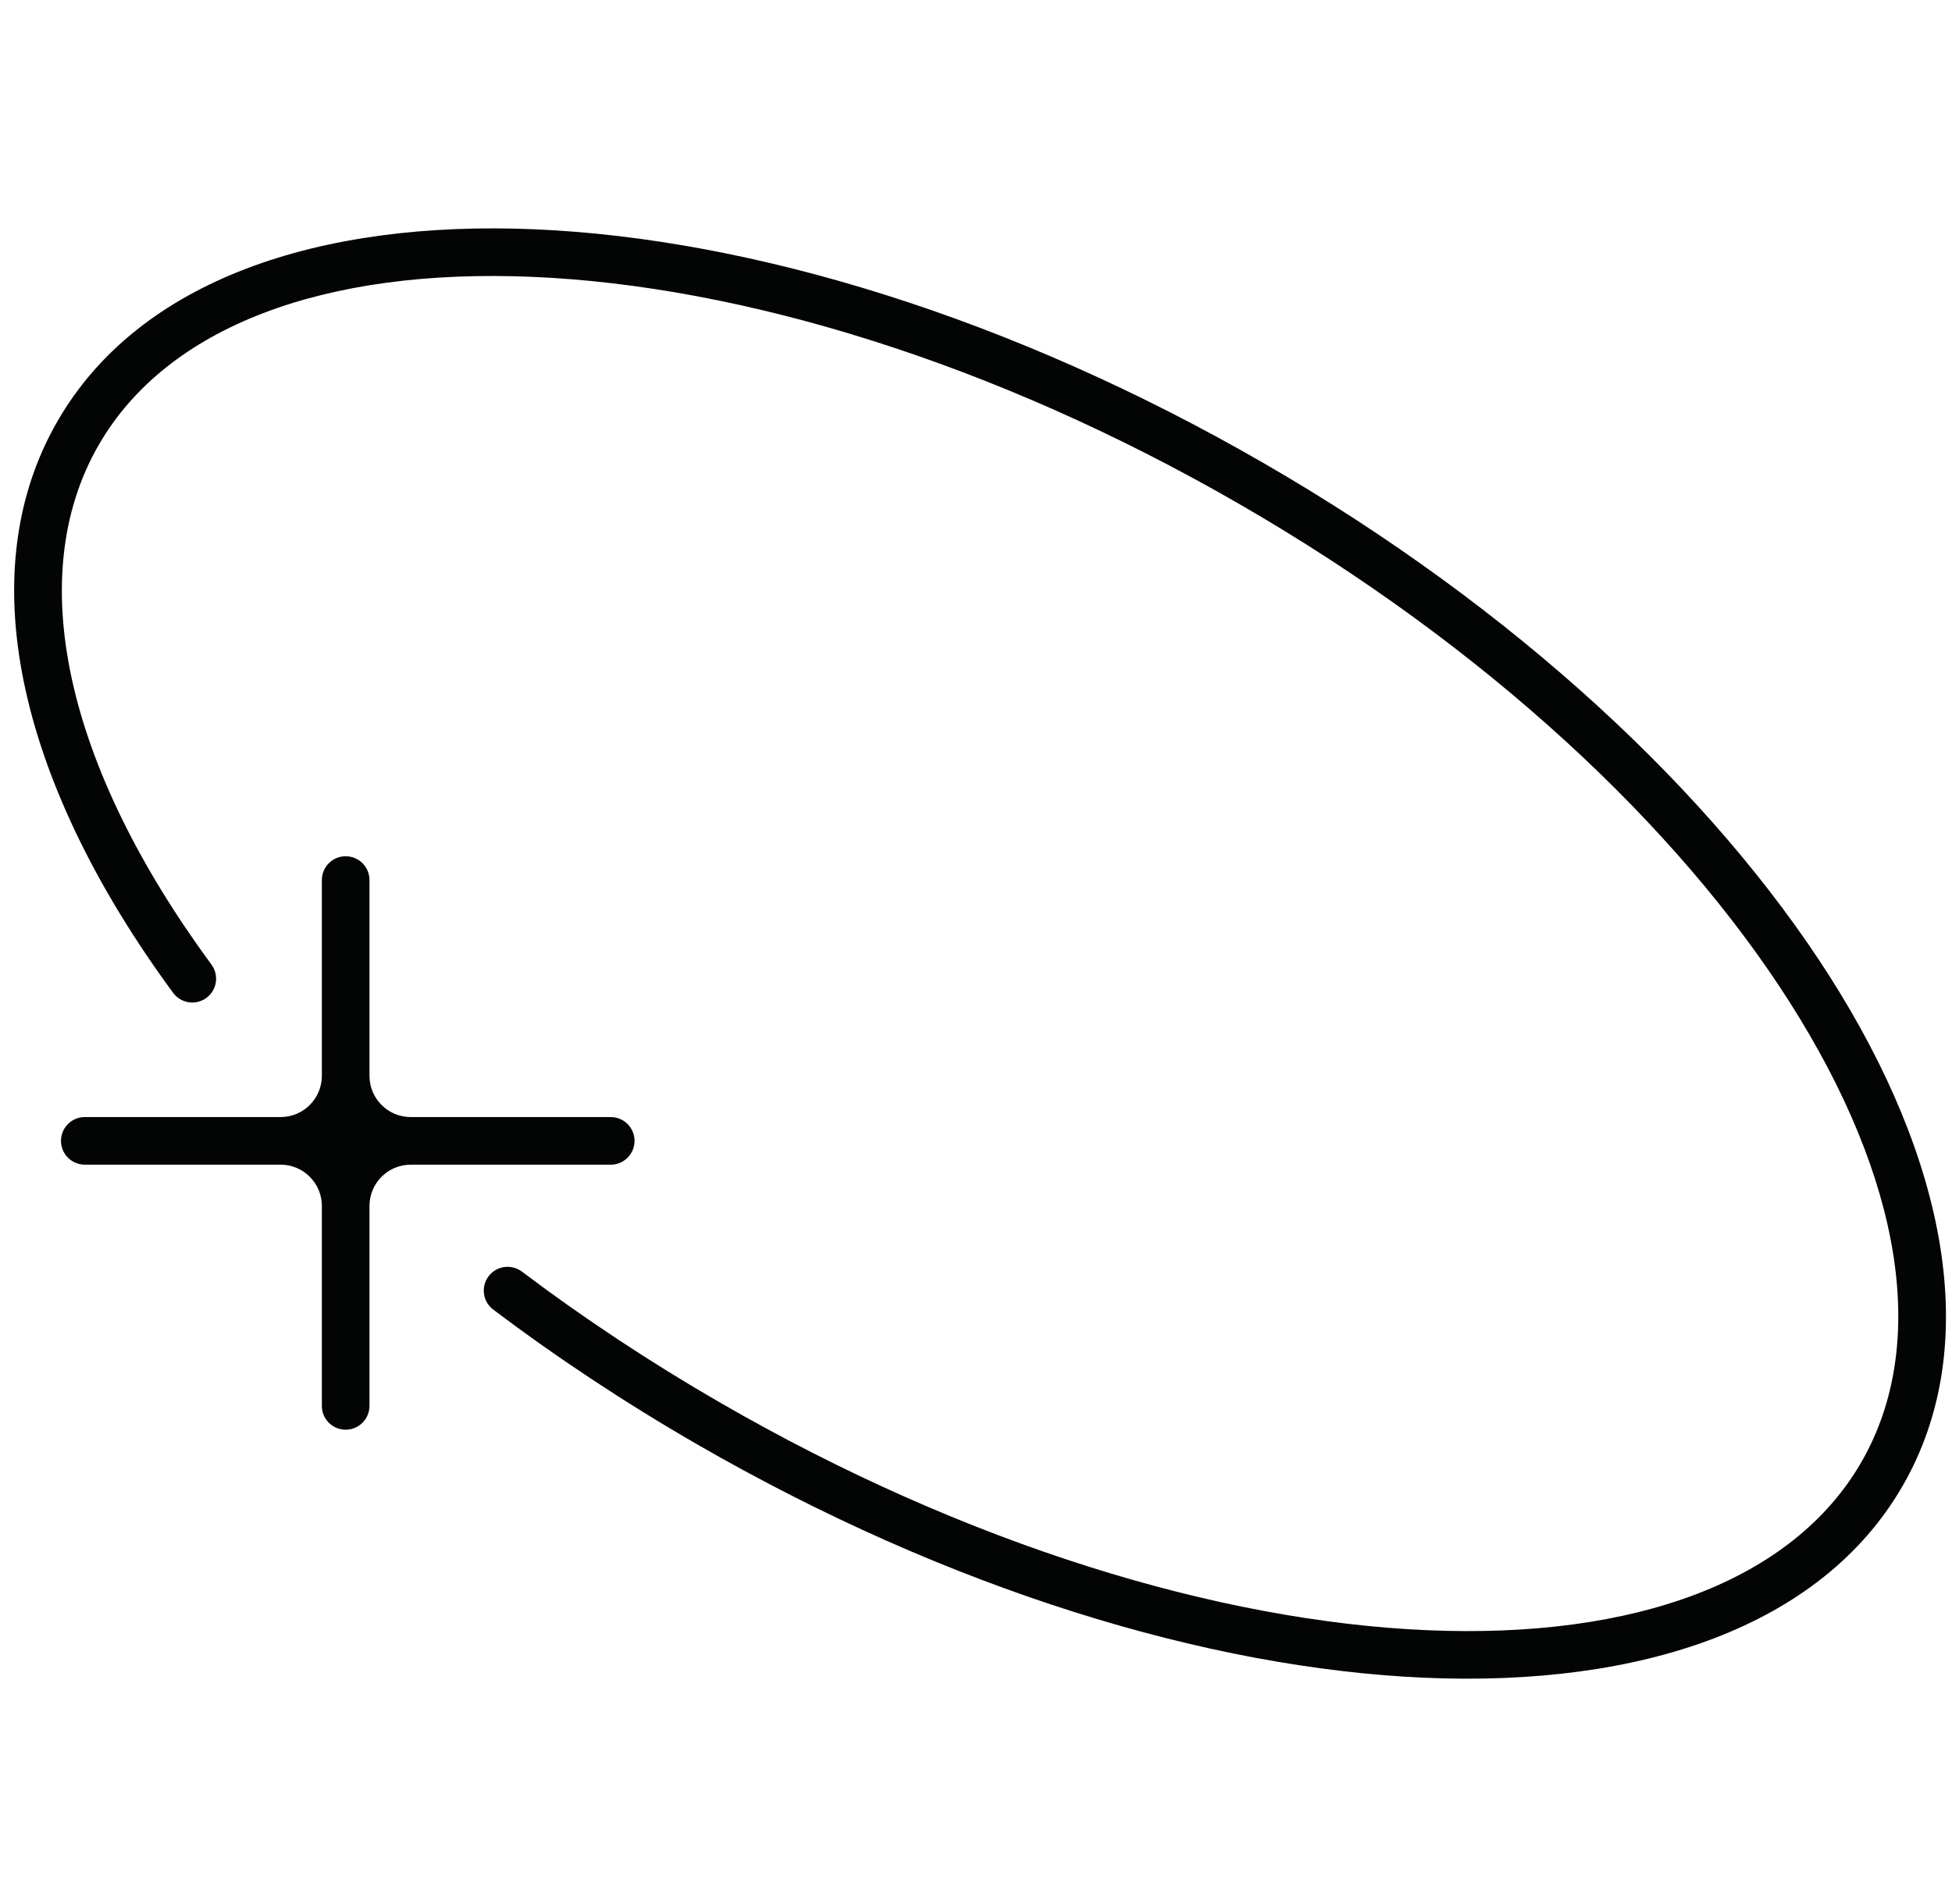 <?xml version="1.0" encoding="UTF-8"?> <svg xmlns="http://www.w3.org/2000/svg" width="82" height="80" viewBox="0 0 82 80" fill="none"><path d="M2.419 17.69C5.848 11.752 13.43 9.244 22.485 9.635C31.596 10.028 42.499 13.347 53.071 19.451C63.644 25.555 71.97 33.338 76.865 41.031C81.731 48.678 83.351 56.499 79.923 62.437C76.494 68.376 68.911 70.884 59.855 70.493C50.745 70.1 39.843 66.78 29.27 60.677C26.223 58.917 23.363 57.019 20.721 55.025C20.28 54.693 20.192 54.066 20.524 53.625C20.857 53.184 21.484 53.096 21.925 53.429C24.501 55.372 27.293 57.225 30.27 58.944C40.622 64.921 51.215 68.118 59.942 68.495C68.725 68.874 75.323 66.404 78.19 61.437C81.058 56.471 79.898 49.522 75.179 42.105C70.489 34.735 62.423 27.16 52.071 21.183C41.72 15.207 31.127 12.01 22.399 11.634C13.617 11.255 7.018 13.723 4.15 18.69C0.956 24.223 2.771 32.222 8.884 40.53C9.211 40.975 9.115 41.6 8.671 41.928C8.226 42.255 7.601 42.16 7.273 41.716C1.031 33.231 -1.396 24.299 2.419 17.69ZM14.521 35.976C15.073 35.976 15.521 36.424 15.521 36.976V45.201C15.521 46.159 16.297 46.935 17.255 46.935H25.656L25.758 46.94C26.262 46.992 26.656 47.418 26.656 47.935C26.656 48.453 26.262 48.879 25.758 48.931L25.656 48.935H17.255C16.297 48.935 15.521 49.712 15.521 50.67V59.071L15.516 59.173C15.464 59.677 15.038 60.071 14.521 60.071C14.003 60.071 13.576 59.677 13.525 59.173L13.521 59.071V50.67C13.521 49.712 12.745 48.936 11.787 48.935H3.562C3.009 48.935 2.562 48.487 2.562 47.935C2.562 47.383 3.009 46.935 3.562 46.935H11.787C12.745 46.935 13.521 46.159 13.521 45.201V36.976C13.521 36.424 13.968 35.977 14.521 35.976Z" fill="#030404"></path></svg> 